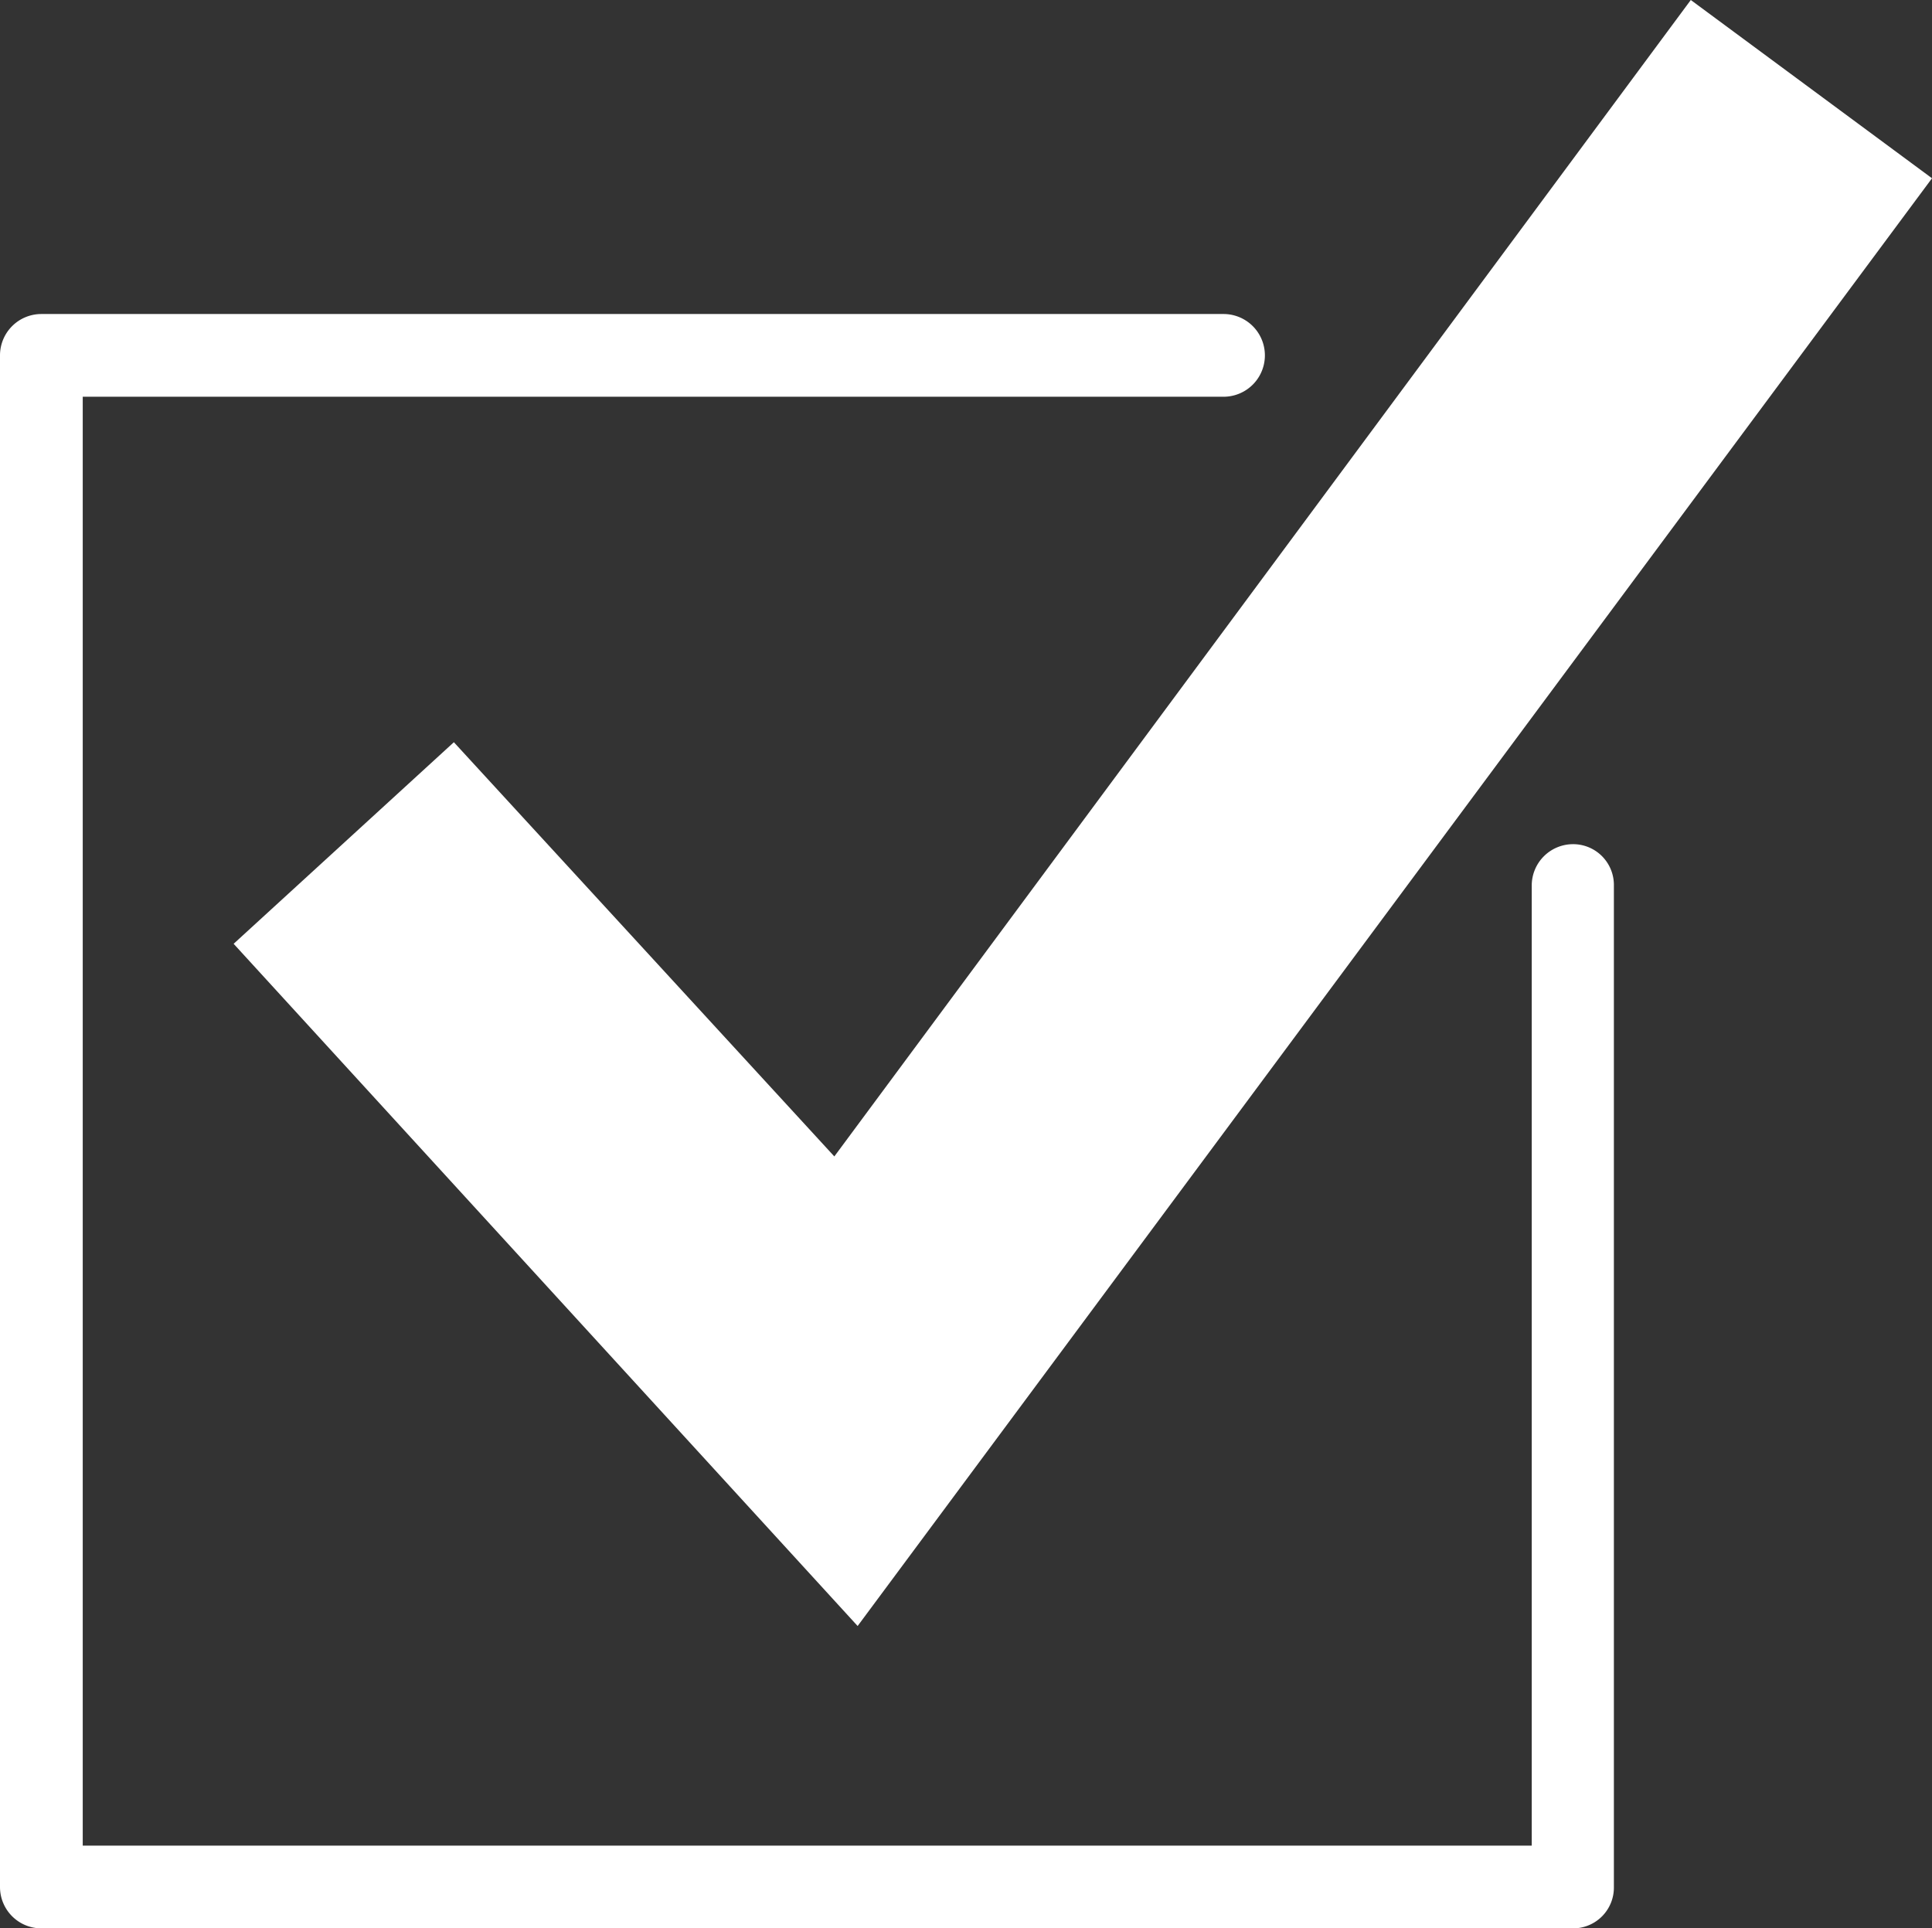 <svg id="Ebene_1" data-name="Ebene 1" xmlns="http://www.w3.org/2000/svg" viewBox="0 0 33.16 33.1"><rect x="0" y="0" width="33.16" height="33.1" fill="#333333" stroke="none"/><defs><style>.cls-1{fill:#fff;}</style></defs><title>Icons_Website</title><polygon class="cls-1" points="7.79 12.74 4.01 16.2 14.72 27.91 33.16 3.06 29.02 0 14.32 19.85 7.79 12.74"/><path class="cls-1" d="M27,14.49a.71.71,0,0,0-.71.71V31.68H1.42V6.81H21a.71.71,0,0,0,0-1.42H.71A.71.71,0,0,0,0,6.1V32.39a.71.71,0,0,0,.71.71H27a.7.7,0,0,0,.7-.71V15.2A.7.7,0,0,0,27,14.49Z"/></svg>